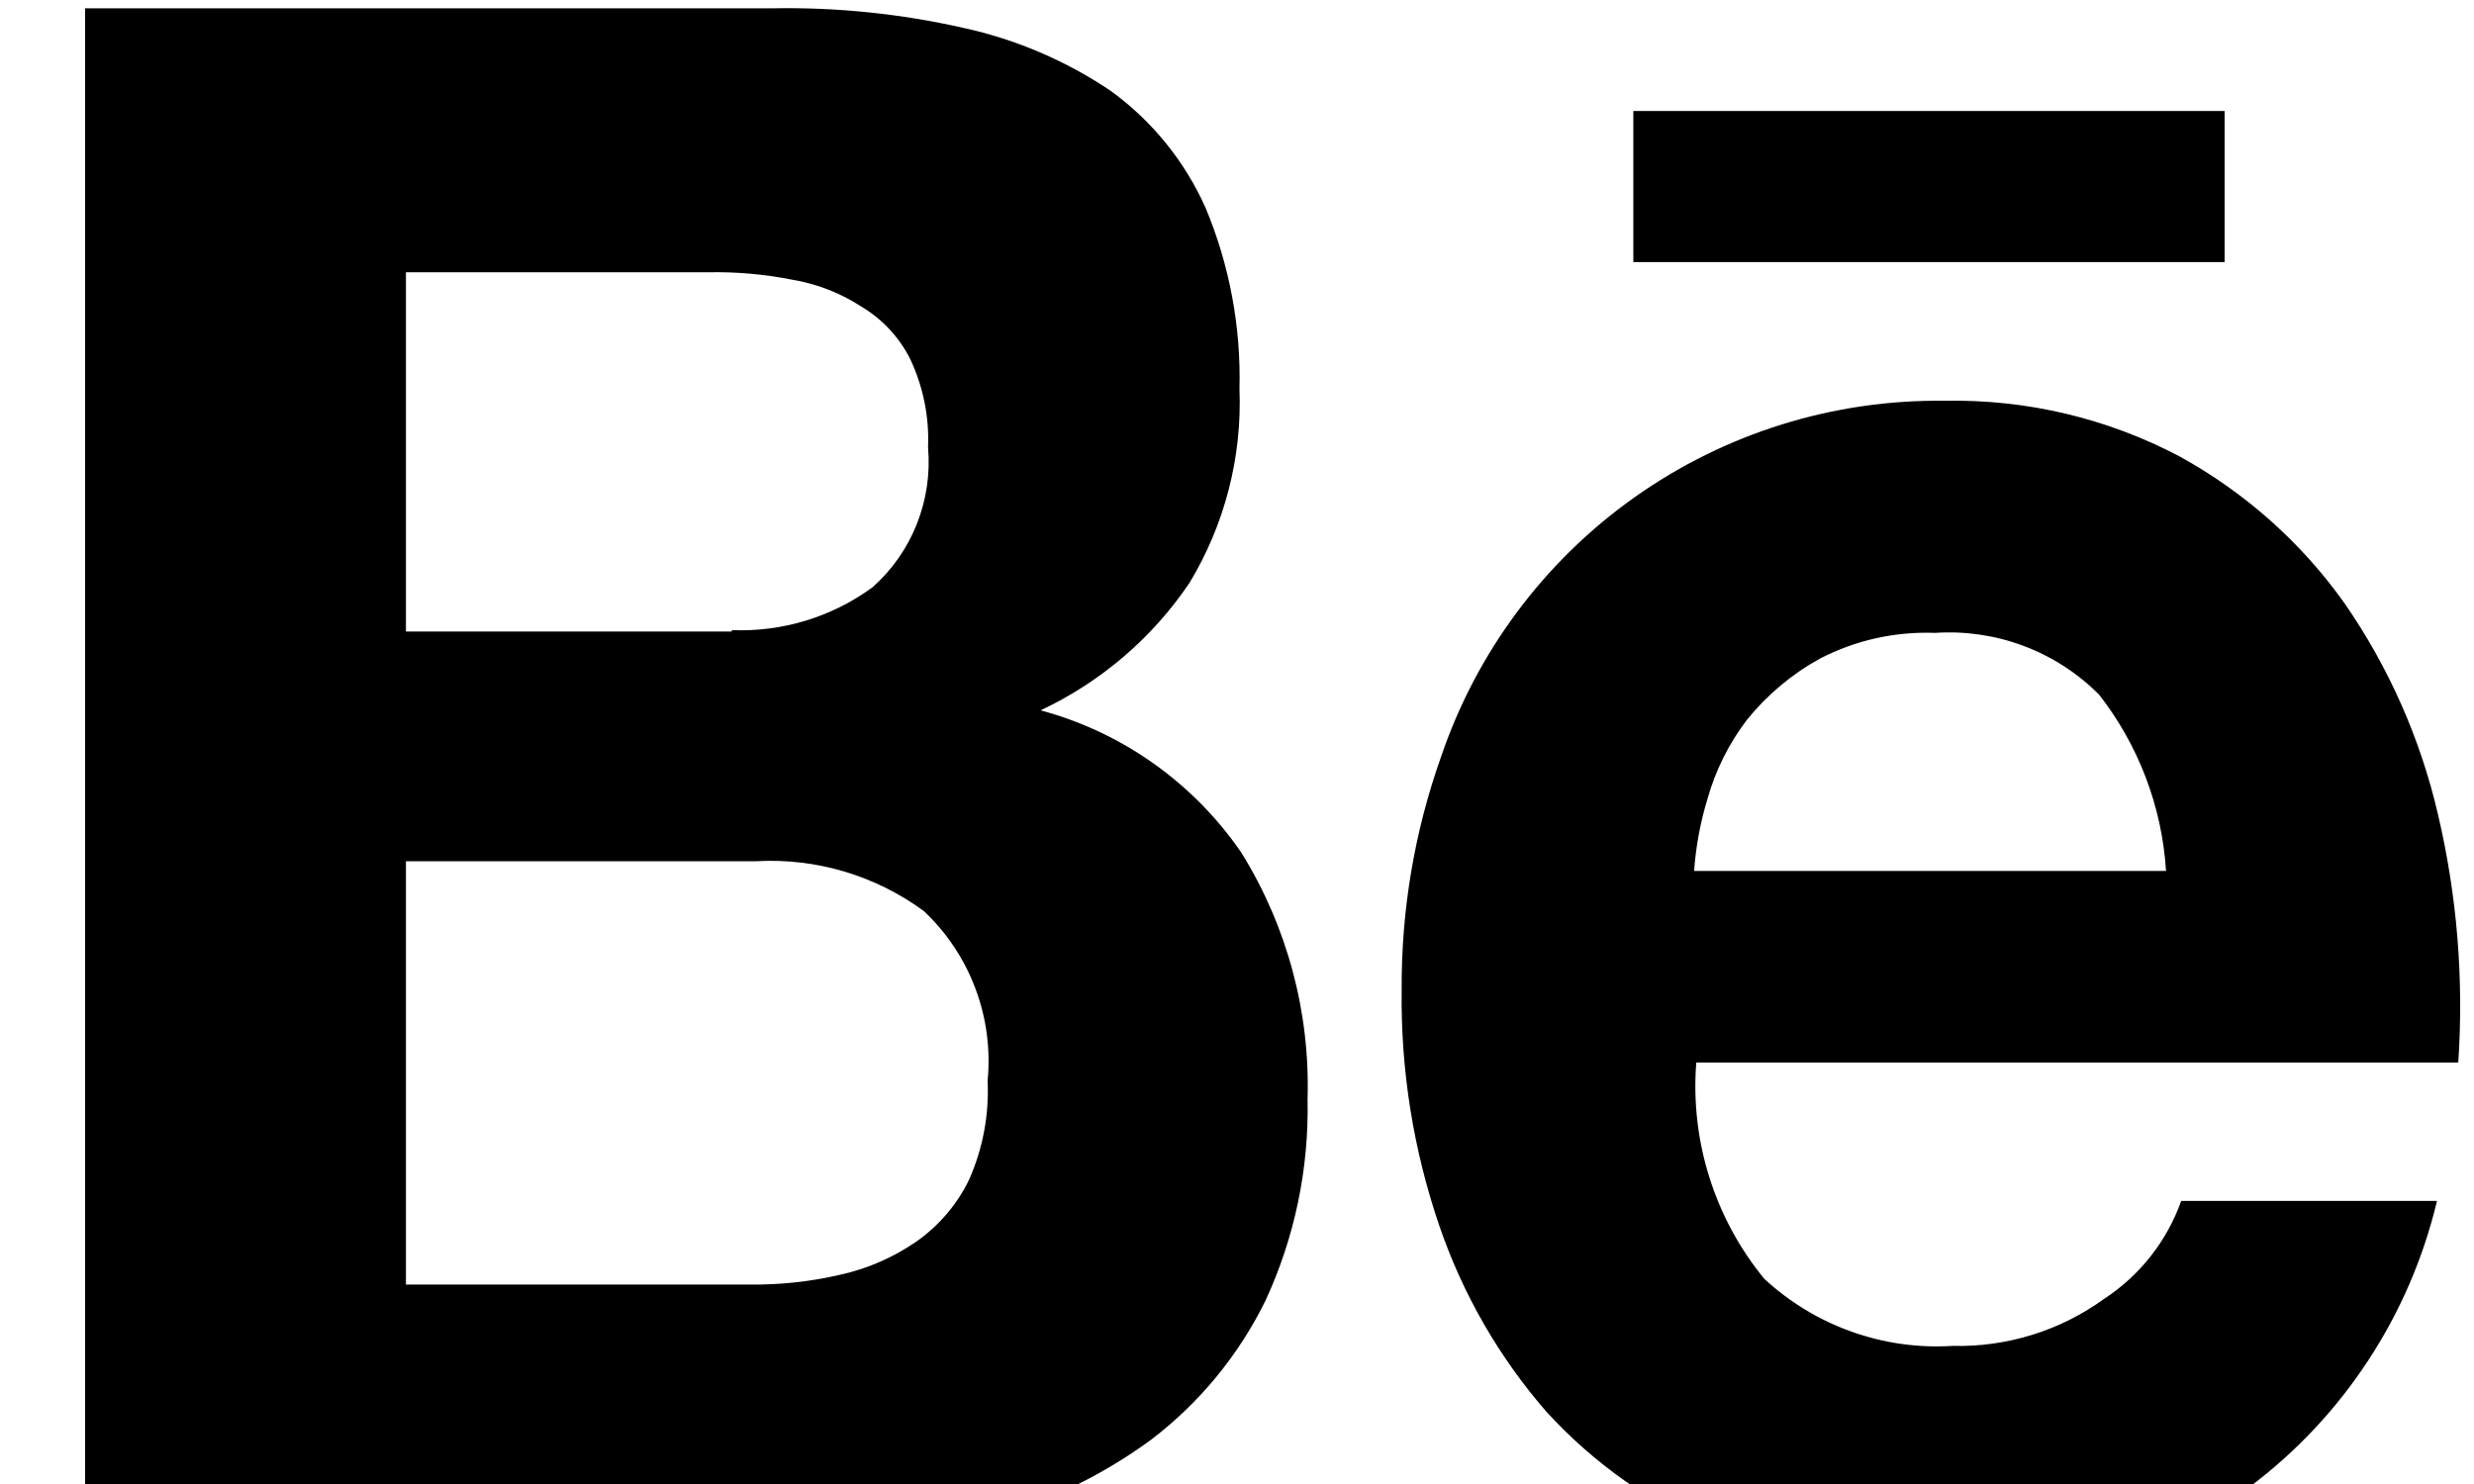 <?xml version="1.0"?>
<svg width="25" height="15" viewBox="0 0 25 15" xmlns="http://www.w3.org/2000/svg">
    <g>
        <path fill-rule="evenodd" clip-rule="evenodd" fill="currentColor"
              d="M7.807 0.084C8.456 0.072 9.103 0.139 9.736 0.282C10.268 0.398 10.774 0.615 11.226 0.92C11.643 1.223 11.973 1.631 12.183 2.102C12.425 2.681 12.541 3.305 12.525 3.932C12.552 4.621 12.376 5.303 12.019 5.893C11.643 6.45 11.123 6.894 10.515 7.18C11.341 7.402 12.059 7.912 12.543 8.617C13.007 9.364 13.24 10.232 13.213 11.111C13.228 11.812 13.083 12.507 12.789 13.144C12.517 13.699 12.119 14.183 11.627 14.556C11.12 14.926 10.55 15.199 9.944 15.363C9.316 15.537 8.667 15.624 8.015 15.623H0.86V0.084H7.807ZM7.395 6.369C7.904 6.39 8.406 6.237 8.817 5.936C9.014 5.761 9.168 5.542 9.265 5.296C9.362 5.051 9.401 4.786 9.378 4.523C9.391 4.216 9.33 3.911 9.199 3.632C9.089 3.411 8.917 3.226 8.704 3.099C8.489 2.959 8.247 2.866 7.994 2.825C7.719 2.771 7.439 2.747 7.159 2.752H4.102V6.383H7.395V6.369ZM7.573 12.984C7.881 12.988 8.188 12.955 8.489 12.885C8.763 12.825 9.023 12.712 9.255 12.553C9.482 12.395 9.666 12.182 9.788 11.934C9.931 11.617 9.996 11.272 9.98 10.925C10.01 10.609 9.969 10.29 9.857 9.993C9.746 9.696 9.568 9.428 9.337 9.21C8.848 8.85 8.248 8.671 7.641 8.705H4.102V12.984H7.573Z"/>
        <path fill-rule="evenodd" clip-rule="evenodd" fill="currentColor"
              d="M17.829 12.927C18.084 13.162 18.383 13.344 18.71 13.46C19.037 13.577 19.384 13.626 19.73 13.604C20.279 13.618 20.817 13.451 21.262 13.129C21.623 12.893 21.897 12.545 22.041 12.139H24.626C24.35 13.297 23.678 14.322 22.725 15.035C21.811 15.642 20.731 15.949 19.634 15.915C18.852 15.925 18.075 15.778 17.35 15.482C16.695 15.209 16.107 14.795 15.628 14.271C15.15 13.722 14.783 13.085 14.547 12.397C14.283 11.627 14.153 10.818 14.164 10.004C14.159 9.204 14.293 8.409 14.56 7.655C14.919 6.594 15.604 5.673 16.518 5.026C17.432 4.378 18.528 4.037 19.648 4.051C20.475 4.034 21.293 4.227 22.024 4.613C22.685 4.976 23.256 5.484 23.692 6.098C24.139 6.744 24.459 7.468 24.636 8.232C24.829 9.053 24.898 9.898 24.841 10.74H17.141C17.079 11.53 17.326 12.314 17.829 12.927ZM21.207 7.017C20.992 6.802 20.733 6.635 20.447 6.528C20.162 6.421 19.857 6.377 19.553 6.397C19.15 6.382 18.749 6.471 18.391 6.657C18.107 6.813 17.856 7.024 17.652 7.277C17.472 7.514 17.337 7.782 17.256 8.069C17.183 8.307 17.137 8.554 17.119 8.803H21.888C21.847 8.153 21.61 7.531 21.209 7.018L21.207 7.017Z"/>
        <path fill="currentColor" d="M16.505 1.122H22.48V2.649H16.505V1.122Z"/>
    </g>
</svg>